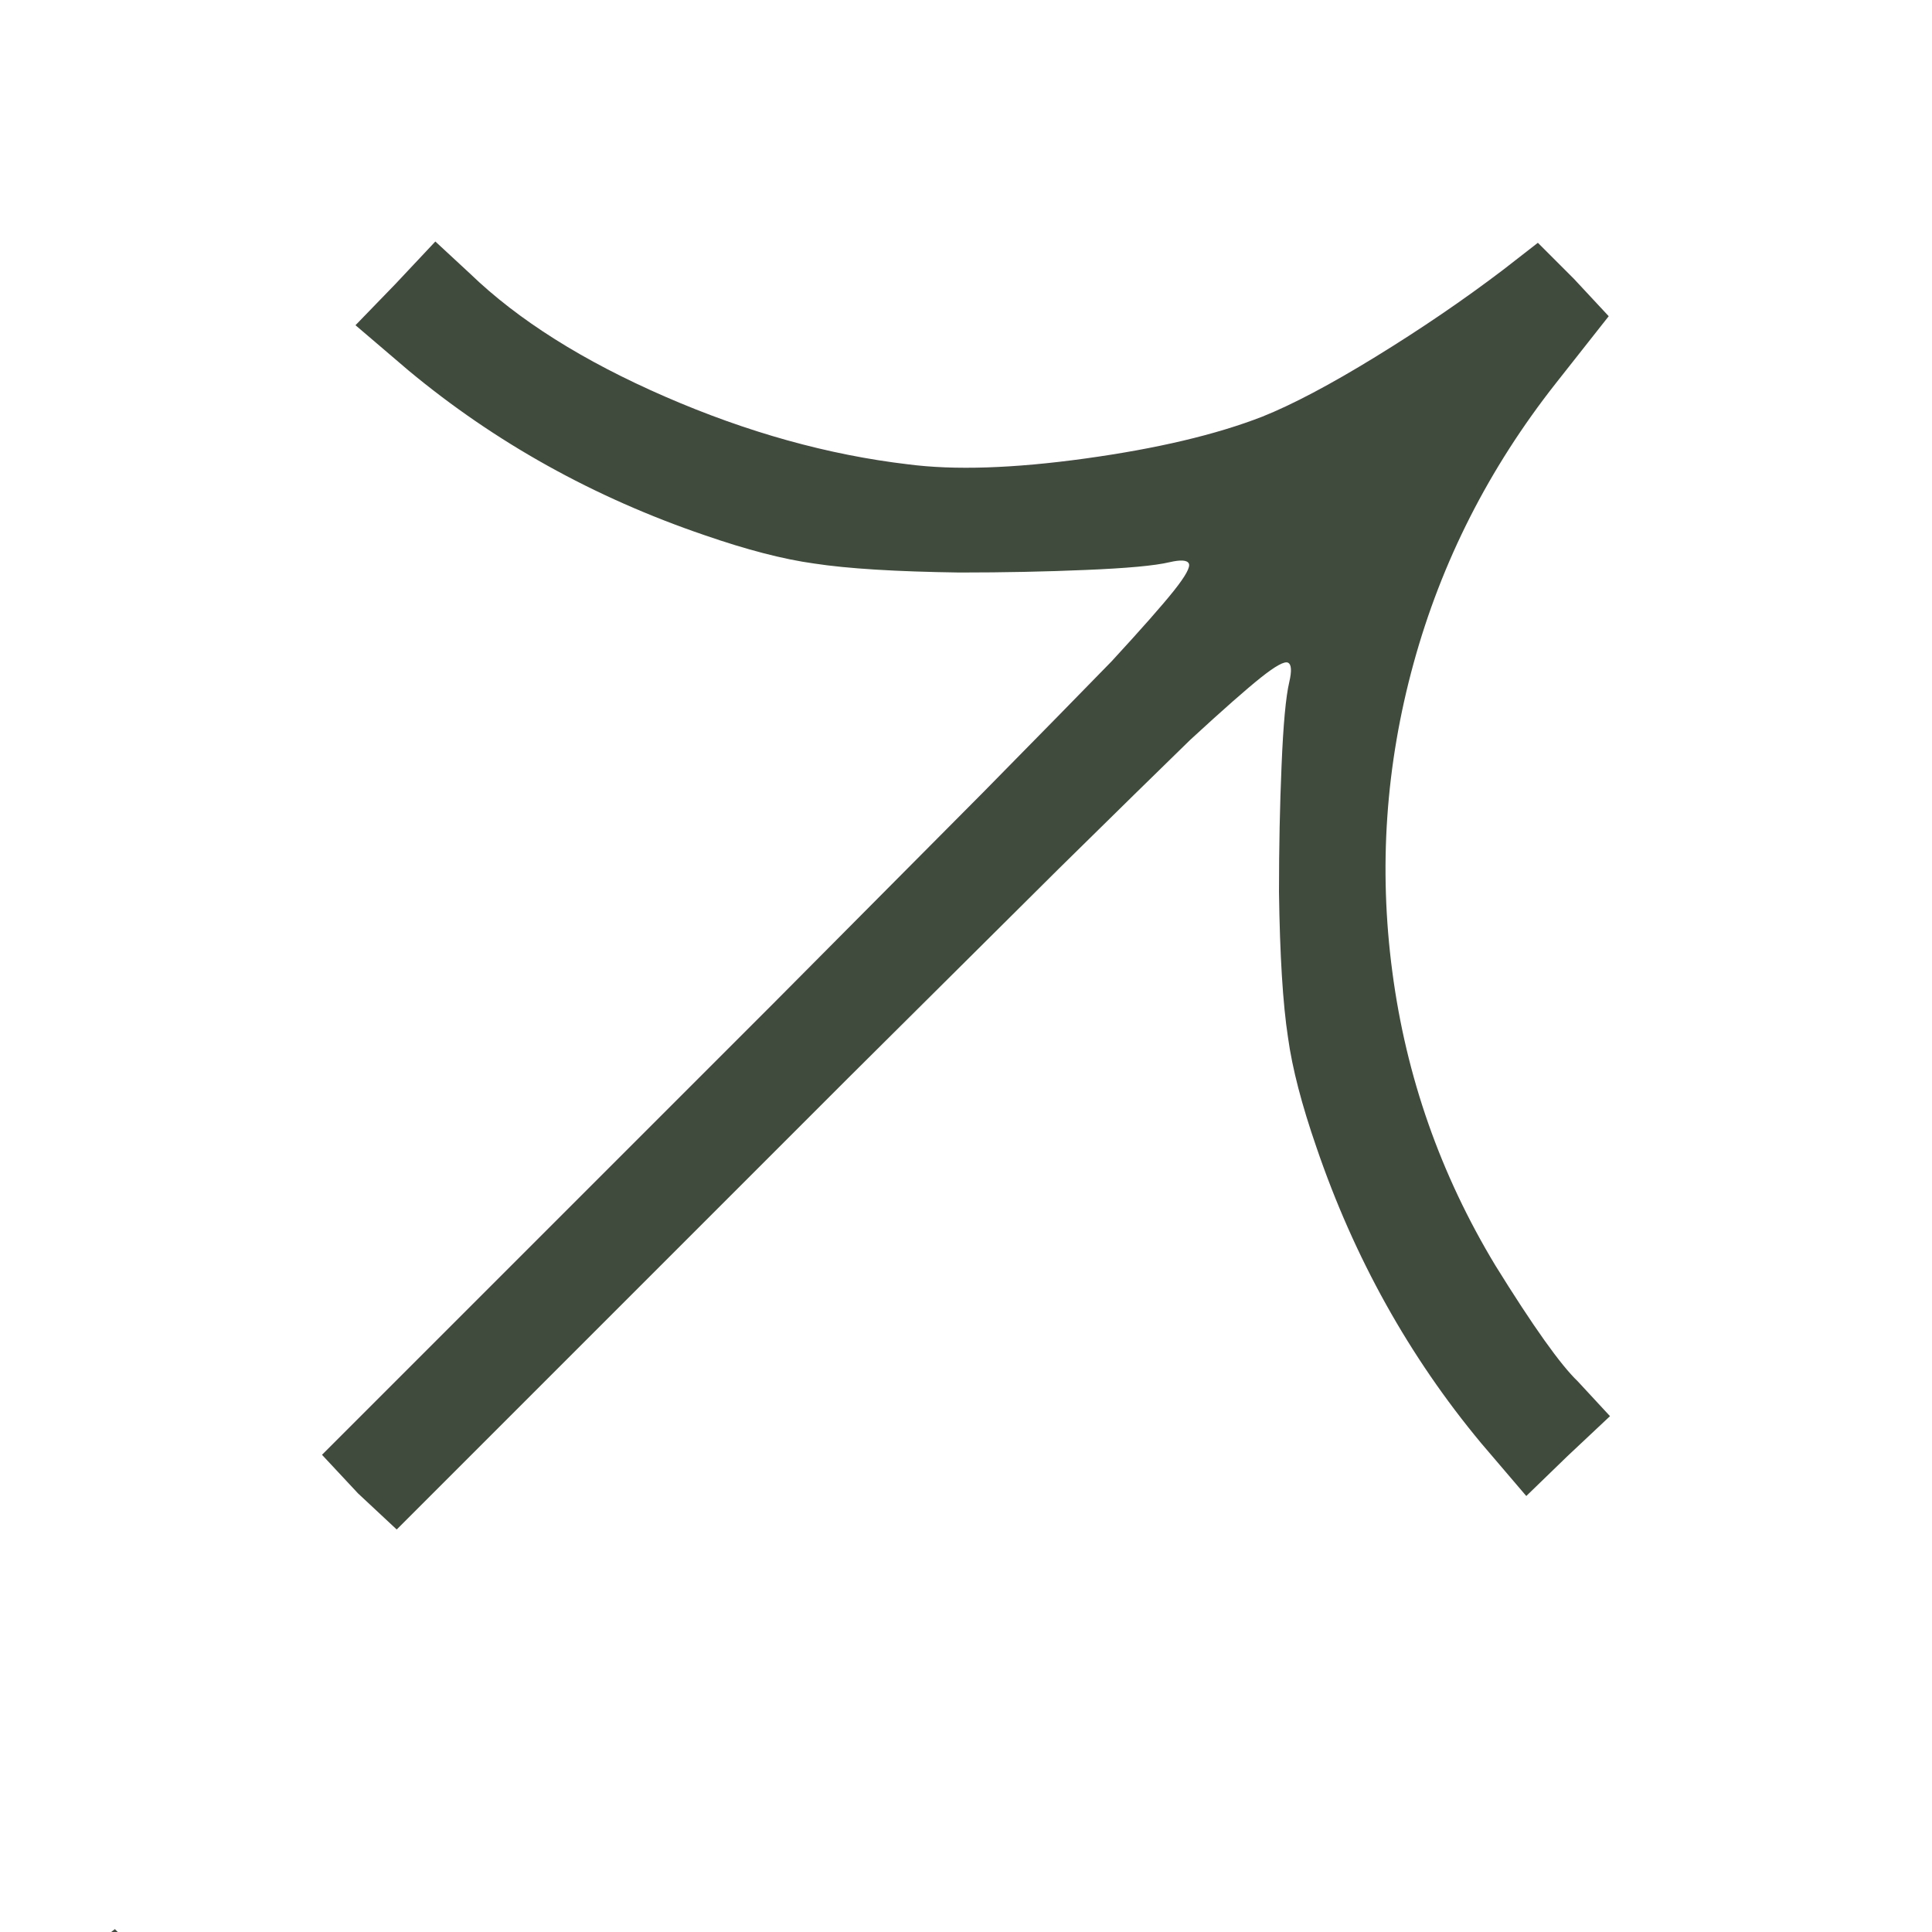 <svg width="24" height="24" viewBox="0 0 24 24" fill="none" xmlns="http://www.w3.org/2000/svg">
<g clip-path="url(#clip0_170_725)">
<g clip-path="url(#clip1_170_725)">
<path d="M4.912 3.528L4.416 4.04L5.072 4.6C6.149 5.496 7.376 6.179 8.752 6.648C9.275 6.829 9.728 6.947 10.112 7C10.528 7.064 11.131 7.101 11.92 7.112C12.475 7.112 12.997 7.101 13.488 7.08C14 7.059 14.347 7.027 14.528 6.984C14.667 6.952 14.747 6.957 14.768 7C14.789 7.043 14.728 7.155 14.584 7.336C14.44 7.517 14.181 7.811 13.808 8.216C13.445 8.589 12.912 9.133 12.208 9.848L9.6 12.472L4 18.072L4.448 18.552L4.928 19L10.528 13.4L13.152 10.792C13.867 10.088 14.411 9.555 14.784 9.192C15.189 8.819 15.483 8.56 15.664 8.416C15.845 8.272 15.957 8.211 16 8.232C16.043 8.253 16.048 8.333 16.016 8.472C15.973 8.653 15.941 9 15.92 9.512C15.899 10.003 15.888 10.525 15.888 11.08C15.899 11.869 15.936 12.472 16 12.888C16.053 13.272 16.171 13.725 16.352 14.248C16.821 15.624 17.504 16.851 18.4 17.928L18.96 18.584L19.472 18.088L20 17.592L19.6 17.16C19.387 16.957 19.045 16.477 18.576 15.72C17.893 14.589 17.467 13.373 17.296 12.072C17.125 10.781 17.213 9.504 17.56 8.24C17.907 6.976 18.496 5.816 19.328 4.76L19.984 3.928L19.552 3.464L19.104 3.016L18.672 3.352C18.181 3.725 17.653 4.085 17.088 4.432C16.523 4.779 16.053 5.027 15.68 5.176C15.104 5.4 14.371 5.573 13.48 5.696C12.589 5.819 11.856 5.843 11.28 5.768C10.288 5.651 9.283 5.371 8.264 4.928C7.245 4.485 6.437 3.976 5.84 3.4L5.408 3L4.912 3.528Z" fill="#404A3D"/>
</g>
<g clip-path="url(#clip2_170_725)">
<path d="M-2.263 24.097L-2.392 24.23L-2.221 24.376C-1.941 24.609 -1.622 24.786 -1.264 24.909C-1.129 24.956 -1.011 24.986 -0.911 25C-0.803 25.017 -0.646 25.026 -0.441 25.029C-0.297 25.029 -0.161 25.026 -0.033 25.021C0.1 25.015 0.19 25.007 0.237 24.996C0.273 24.988 0.294 24.989 0.3 25C0.305 25.011 0.289 25.04 0.252 25.087C0.214 25.134 0.147 25.211 0.05 25.316C-0.044 25.413 -0.183 25.555 -0.366 25.741L-1.044 26.423L-2.5 27.879L-2.384 28.003L-2.259 28.12L-0.803 26.664L-0.12 25.986C0.065 25.803 0.207 25.664 0.304 25.57C0.409 25.473 0.485 25.406 0.533 25.368C0.58 25.331 0.609 25.315 0.62 25.32C0.631 25.326 0.632 25.347 0.624 25.383C0.613 25.43 0.605 25.52 0.599 25.653C0.594 25.781 0.591 25.917 0.591 26.061C0.594 26.266 0.603 26.423 0.62 26.531C0.634 26.631 0.664 26.749 0.712 26.884C0.834 27.242 1.011 27.561 1.244 27.841L1.39 28.012L1.523 27.883L1.66 27.754L1.556 27.642C1.501 27.589 1.412 27.464 1.29 27.267C1.112 26.973 1.001 26.657 0.957 26.319C0.913 25.983 0.935 25.651 1.026 25.322C1.116 24.994 1.269 24.692 1.485 24.418L1.656 24.201L1.544 24.081L1.427 23.964L1.315 24.052C1.187 24.149 1.05 24.242 0.903 24.332C0.756 24.422 0.634 24.487 0.537 24.526C0.387 24.584 0.196 24.629 -0.035 24.661C-0.267 24.693 -0.457 24.699 -0.607 24.68C-0.865 24.649 -1.127 24.576 -1.391 24.461C-1.656 24.346 -1.866 24.214 -2.022 24.064L-2.134 23.96L-2.263 24.097Z" fill="#404A3D"/>
</g>
</g>
<defs>
<clipPath id="clip0_170_725">
<rect width="22.37" height="24" fill="white" transform="translate(0.81)"/>
</clipPath>
<clipPath id="clip1_170_725">
<rect width="16" height="16" fill="white" transform="matrix(1 0 0 -1 4 19)"/>
</clipPath>
<clipPath id="clip2_170_725">
<rect width="4.16" height="6.24" fill="white" transform="matrix(1 0 0 -1 -2.5 29.16)"/>
</clipPath>
</defs>
</svg>

